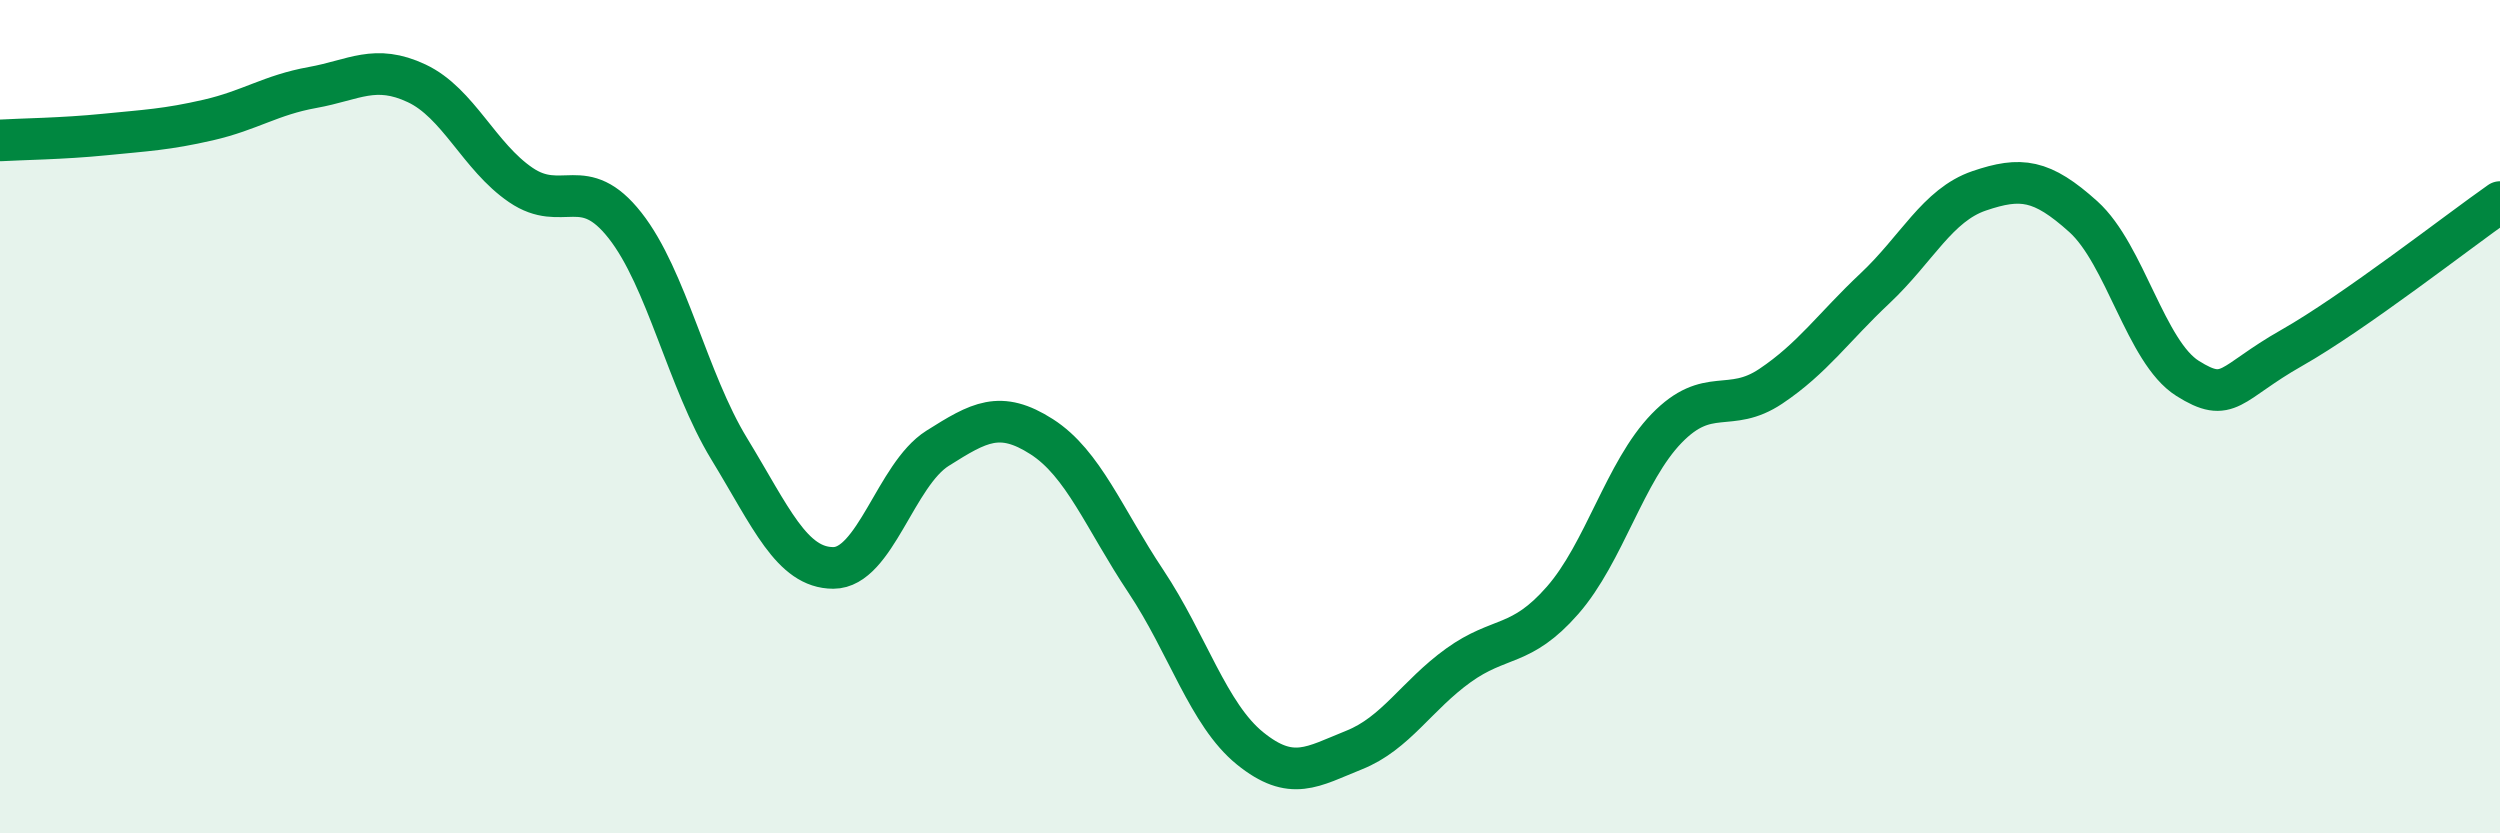 
    <svg width="60" height="20" viewBox="0 0 60 20" xmlns="http://www.w3.org/2000/svg">
      <path
        d="M 0,3.37 C 0.5,3.34 1.5,3.33 2.5,3.23 C 3.5,3.13 4,3.11 5,2.88 C 6,2.65 6.5,2.28 7.5,2.1 C 8.5,1.92 9,1.53 10,2 C 11,2.47 11.5,3.76 12.5,4.44 C 13.5,5.12 14,4.14 15,5.41 C 16,6.68 16.5,9.13 17.5,10.77 C 18.5,12.41 19,13.63 20,13.63 C 21,13.63 21.5,11.39 22.5,10.76 C 23.5,10.13 24,9.84 25,10.48 C 26,11.12 26.5,12.45 27.5,13.95 C 28.5,15.45 29,17.15 30,17.96 C 31,18.77 31.5,18.4 32.5,18 C 33.5,17.6 34,16.69 35,15.97 C 36,15.25 36.5,15.55 37.5,14.41 C 38.5,13.27 39,11.31 40,10.28 C 41,9.25 41.5,9.94 42.5,9.27 C 43.5,8.6 44,7.86 45,6.92 C 46,5.98 46.5,4.92 47.5,4.58 C 48.5,4.24 49,4.3 50,5.2 C 51,6.1 51.5,8.45 52.5,9.08 C 53.5,9.71 53.5,9.2 55,8.35 C 56.5,7.5 59,5.55 60,4.85L60 20L0 20Z"
        fill="#008740"
        opacity="0.1"
        stroke-linecap="round"
        stroke-linejoin="round"
      />
      <path
        d="M 0,3.37 C 0.5,3.34 1.5,3.33 2.5,3.23 C 3.5,3.13 4,3.11 5,2.88 C 6,2.65 6.5,2.28 7.5,2.1 C 8.5,1.92 9,1.53 10,2 C 11,2.47 11.5,3.76 12.5,4.44 C 13.5,5.12 14,4.14 15,5.41 C 16,6.68 16.5,9.13 17.5,10.77 C 18.5,12.41 19,13.63 20,13.63 C 21,13.63 21.5,11.39 22.5,10.76 C 23.5,10.13 24,9.84 25,10.48 C 26,11.12 26.5,12.45 27.5,13.95 C 28.5,15.45 29,17.15 30,17.96 C 31,18.77 31.5,18.4 32.5,18 C 33.5,17.6 34,16.69 35,15.97 C 36,15.25 36.5,15.55 37.5,14.41 C 38.5,13.27 39,11.31 40,10.28 C 41,9.25 41.5,9.94 42.5,9.27 C 43.5,8.6 44,7.86 45,6.92 C 46,5.98 46.5,4.92 47.5,4.58 C 48.5,4.24 49,4.3 50,5.2 C 51,6.1 51.5,8.45 52.5,9.08 C 53.5,9.71 53.5,9.2 55,8.35 C 56.5,7.5 59,5.55 60,4.85"
        stroke="#008740"
        stroke-width="1"
        fill="none"
        stroke-linecap="round"
        stroke-linejoin="round"
      />
    </svg>
  